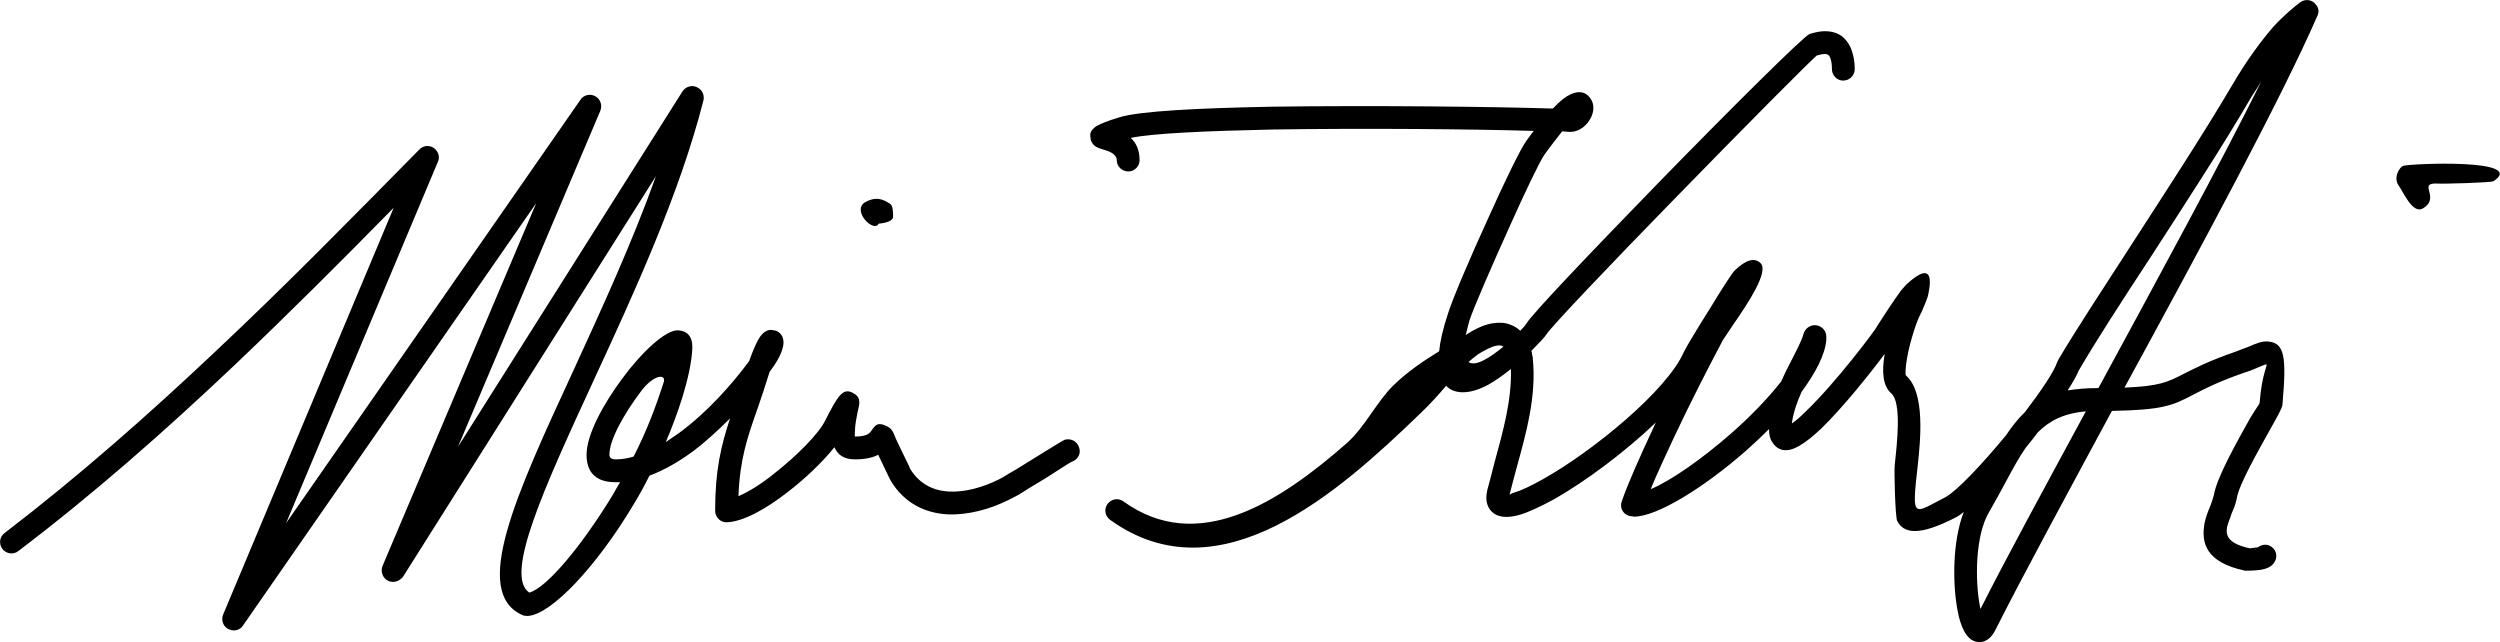 <?xml version="1.0" encoding="UTF-8"?>
<!DOCTYPE svg PUBLIC "-//W3C//DTD SVG 1.1//EN" "http://www.w3.org/Graphics/SVG/1.1/DTD/svg11.dtd">
<!-- Creator: CorelDRAW X8 -->
<svg xmlns="http://www.w3.org/2000/svg" xml:space="preserve" width="5.366in" height="1.378in" version="1.1" style="shape-rendering:geometricPrecision; text-rendering:geometricPrecision; image-rendering:optimizeQuality; fill-rule:evenodd; clip-rule:evenodd"
viewBox="0 0 5366 1378"
 xmlns:xlink="http://www.w3.org/1999/xlink">
 <defs>
  <style type="text/css">
   <![CDATA[
    .fil0 {fill:black;fill-rule:nonzero}
   ]]>
  </style>
 </defs>
 <g id="Layer_x0020_1">
  <path class="fil0" d="M39 1183c-10,8 -26,6 -34,-5 -8,-11 -6,-26 5,-34 158,-121 309,-254 456,-393 148,-139 291,-285 434,-430 9,-10 25,-10 34,-1 8,8 10,18 6,27l0 0 -326 776 632 -909c7,-11 23,-14 34,-6 10,7 13,20 8,31l-305 720 482 -763c7,-11 23,-15 34,-7 9,5 13,16 11,26 -51,201 -150,416 -236,602 -107,232 -192,418 -138,455 37,-10 112,-99 180,-211 5,-9 10,-18 15,-26 -3,0 -7,0 -10,0 -44,0 -62,-23 -62,-59 0,-43 36,-109 77,-164 42,-57 93,-104 119,-103 20,1 32,13 31,39 -3,61 -33,145 -57,201 9,-6 19,-13 29,-20 60,-44 114,-105 150,-154 10,-28 18,-45 24,-53 9,-12 19,-16 29,-13 2,0 3,1 5,1 12,5 18,17 15,33 -2,10 -9,28 -24,48l-5 7 -2 6c-8,26 -16,50 -24,73 -22,62 -38,109 -41,188 21,-9 49,-26 76,-48 50,-39 97,-87 110,-114 27,-53 38,-71 59,-60 18,9 16,21 11,40 -2,11 -6,29 -6,43 0,6 -1,11 0,11 27,0 32,-8 35,-12 9,-13 14,-20 34,-10 10,5 13,11 19,27 5,10 13,28 27,56 1,3 3,6 4,9 20,32 49,46 82,48l0 0c35,2 74,-9 108,-26 6,-3 13,-7 19,-11 6,-3 31,-18 56,-34 31,-19 63,-39 66,-40 13,-4 27,3 31,16 5,13 -2,26 -15,31 -2,0 -28,17 -56,35 -27,16 -53,32 -57,35 -7,4 -15,8 -23,12 -40,20 -87,33 -132,31l0 0c-48,-3 -92,-24 -121,-72 -2,-4 -4,-8 -6,-12 -9,-19 -16,-33 -21,-44 -11,6 -27,10 -50,10 -24,0 -37,-10 -44,-26 -24,30 -61,66 -100,96 -46,36 -96,64 -131,65l-1 0c-13,0 -24,-11 -24,-25 0,-88 13,-140 32,-198 -25,25 -52,50 -80,71 -30,22 -61,40 -93,52 -11,22 -23,44 -36,65 -78,130 -174,232 -224,236l-2 0c-3,0 -7,0 -11,-2 -110,-49 -13,-259 109,-523 60,-131 127,-276 178,-419l-543 860c-7,9 -19,14 -31,9 -12,-5 -18,-20 -13,-32l330 -779 -629 906c-6,10 -19,14 -30,9 -13,-5 -18,-20 -13,-32l366 -873c-114,116 -228,230 -345,341 -148,140 -300,274 -461,396zm5192 -789c13,1 116,-2 121,-5 74,-49 -179,-38 -194,-33 -8,3 -22,26 -9,43 10,14 30,62 52,48 38,-23 -13,-55 30,-53zm-3323 42c-18,-12 -33,-12 -51,-2 -30,18 19,67 29,46 1,0 31,-2 31,-15 0,-27 -6,-27 -9,-29zm475 680c-11,-8 -14,-23 -6,-34 8,-11 23,-14 34,-6 159,115 333,4 480,-125 39,-35 65,-90 100,-124 32,-31 67,-54 98,-73 2,-21 8,-48 19,-81 8,-27 47,-119 86,-204 34,-76 69,-148 81,-165 6,-9 12,-16 17,-23 -133,-4 -366,-6 -561,-3 -138,3 -257,8 -304,18 11,10 19,25 19,48 0,13 -11,24 -24,24 -14,0 -25,-11 -25,-24 0,-14 -18,-20 -29,-23 -13,-4 -22,-7 -27,-21l0 -2c-2,-9 -1,-16 6,-22 2,-2 4,-4 6,-5 10,-6 26,-12 49,-19 44,-14 175,-20 329,-23 216,-3 479,0 602,4 16,-17 28,-26 37,-30 23,-11 38,-3 46,12l0 0c6,11 5,25 -1,37 -8,16 -24,32 -47,31l-15 -1c-10,13 -23,29 -38,50 -10,14 -43,83 -76,157 -38,84 -77,174 -85,199 -3,12 -6,22 -8,31 20,-13 39,-22 57,-25 14,-2 27,-2 39,3 8,3 15,7 21,13 7,-7 12,-13 13,-15 10,-19 145,-160 284,-303 152,-156 311,-314 324,-319 13,-4 23,-6 33,-6 15,0 28,4 38,12 9,8 16,18 20,31 4,11 6,25 6,38 0,14 -11,25 -25,25 -13,0 -24,-11 -24,-25 0,-9 -1,-17 -3,-22 -1,-4 -3,-7 -5,-8 -1,-1 -3,-2 -7,-2 -5,0 -10,1 -17,3 -6,3 -157,155 -305,307 -137,140 -268,278 -276,292 -2,4 -15,18 -32,35 1,5 2,10 3,15l0 2 0 0c8,81 -14,159 -35,235 -5,19 -10,37 -15,57 2,-1 4,-3 8,-4 17,-5 38,-15 63,-29 109,-61 267,-191 303,-273 4,-9 31,-54 57,-95 23,-38 46,-74 52,-80l1 -1c25,-24 43,-27 55,-15 18,18 -27,86 -59,132 -11,16 -19,29 -22,33 -26,49 -69,132 -106,211 -18,39 -36,77 -49,109 45,-19 110,-65 172,-119 41,-36 79,-75 108,-112 7,-16 15,-32 23,-47 10,-20 20,-38 25,-55 3,-11 13,-19 24,-19 14,0 25,11 25,25 0,2 0,4 0,7l0 0c-3,32 -23,70 -53,111 -10,22 -18,45 -21,68 9,-6 19,-15 30,-26 64,-61 148,-173 152,-181 1,-2 2,-4 3,-5 8,-13 33,-51 49,-73 6,-7 12,-14 16,-17 36,-32 54,-29 43,24 -1,7 -6,19 -15,40 -1,1 -2,2 -2,4 -6,9 -22,55 -29,95 -3,19 -4,35 -2,36 42,37 31,140 25,195 -13,116 -10,102 60,66 24,-13 78,-70 130,-133 12,-18 25,-35 40,-49 35,-46 63,-87 70,-109 1,-1 2,-3 2,-4l0 0c36,-61 95,-151 159,-250 73,-113 154,-237 214,-339 34,-58 64,-97 88,-125 25,-27 45,-43 58,-53 11,-8 26,-6 34,5 6,7 7,16 3,24 -77,177 -251,499 -414,798 75,-3 93,-12 126,-29 24,-12 54,-28 112,-48 11,-4 20,-8 29,-11 16,-7 28,-12 41,-11 36,3 40,33 31,136 -1,8 -12,27 -26,52 -26,47 -68,120 -72,149 -2,10 -6,21 -11,32 -3,10 -8,21 -10,30 -3,18 3,35 49,45 1,0 8,-1 15,-2l2 0c9,-7 21,-8 30,-1 11,8 13,23 5,34 -6,9 -17,13 -28,15l0 0c-13,2 -30,2 -34,2 -85,-18 -95,-60 -87,-103 3,-14 8,-26 13,-38 3,-9 6,-17 7,-22 6,-37 50,-115 78,-165 12,-20 20,-30 20,-32 5,-65 19,-83 14,-83 -1,0 -9,3 -18,7 -9,4 -19,8 -32,12 -54,19 -83,34 -106,46 -44,23 -64,33 -175,35 -98,182 -190,351 -250,470 -8,16 -18,24 -30,26 -16,2 -29,-7 -38,-25 -5,-10 -10,-24 -13,-41 -11,-56 -12,-149 13,-213 -6,5 -12,9 -16,11 -81,42 -113,35 -127,8 -4,-9 -7,-108 -5,-122 5,-46 15,-133 -8,-152 -18,-16 -20,-47 -14,-82l0 -2c-32,43 -89,114 -135,159 -18,17 -34,30 -48,38 -24,14 -45,13 -58,-8 -5,-7 -7,-16 -7,-28 -16,16 -33,32 -50,47 -89,78 -190,141 -240,141 -1,0 -3,-1 -5,-1l0 0c-2,0 -4,0 -6,-1 -13,-4 -20,-18 -15,-31 13,-38 39,-96 67,-156l6 -13c-67,64 -152,127 -219,165 -28,15 -53,27 -73,33 -28,8 -50,6 -63,-10 -8,-10 -11,-24 -7,-41l0 -1c5,-19 11,-40 16,-61 18,-66 37,-133 35,-200 -16,13 -33,25 -49,34 -19,10 -37,16 -54,16 -14,0 -27,-4 -36,-14 -16,19 -34,39 -55,59 -176,170 -431,398 -666,229zm844 -372c-1,-1 -2,-1 -2,-1 -4,-2 -8,-2 -13,-1 -11,2 -24,9 -39,18 -7,5 -14,11 -21,17 15,11 47,-10 75,-33zm10 320c0,0 -1,0 0,0l0 0zm1225 -269c-5,12 -13,26 -24,43 19,-3 39,-5 63,-5l3 0 6 -11c123,-227 254,-467 344,-648 -6,10 -13,21 -21,33 -61,105 -142,229 -215,342 -63,96 -120,184 -156,246zm-88 133c-8,11 -17,22 -26,33 -14,20 -27,44 -41,70 -11,21 -24,44 -37,67 -31,51 -31,149 -20,205l1 4c57,-113 139,-263 226,-424 -47,4 -78,20 -103,45zm470 247c0,1 -5,8 -2,5 0,-2 1,-3 2,-4l0 -1zm-3484 -195c28,-55 47,-105 64,-158 8,-21 -21,-19 -49,19 -36,48 -67,103 -67,135 0,6 4,10 13,10 13,0 26,-2 39,-6z"/>
 </g>
</svg>
